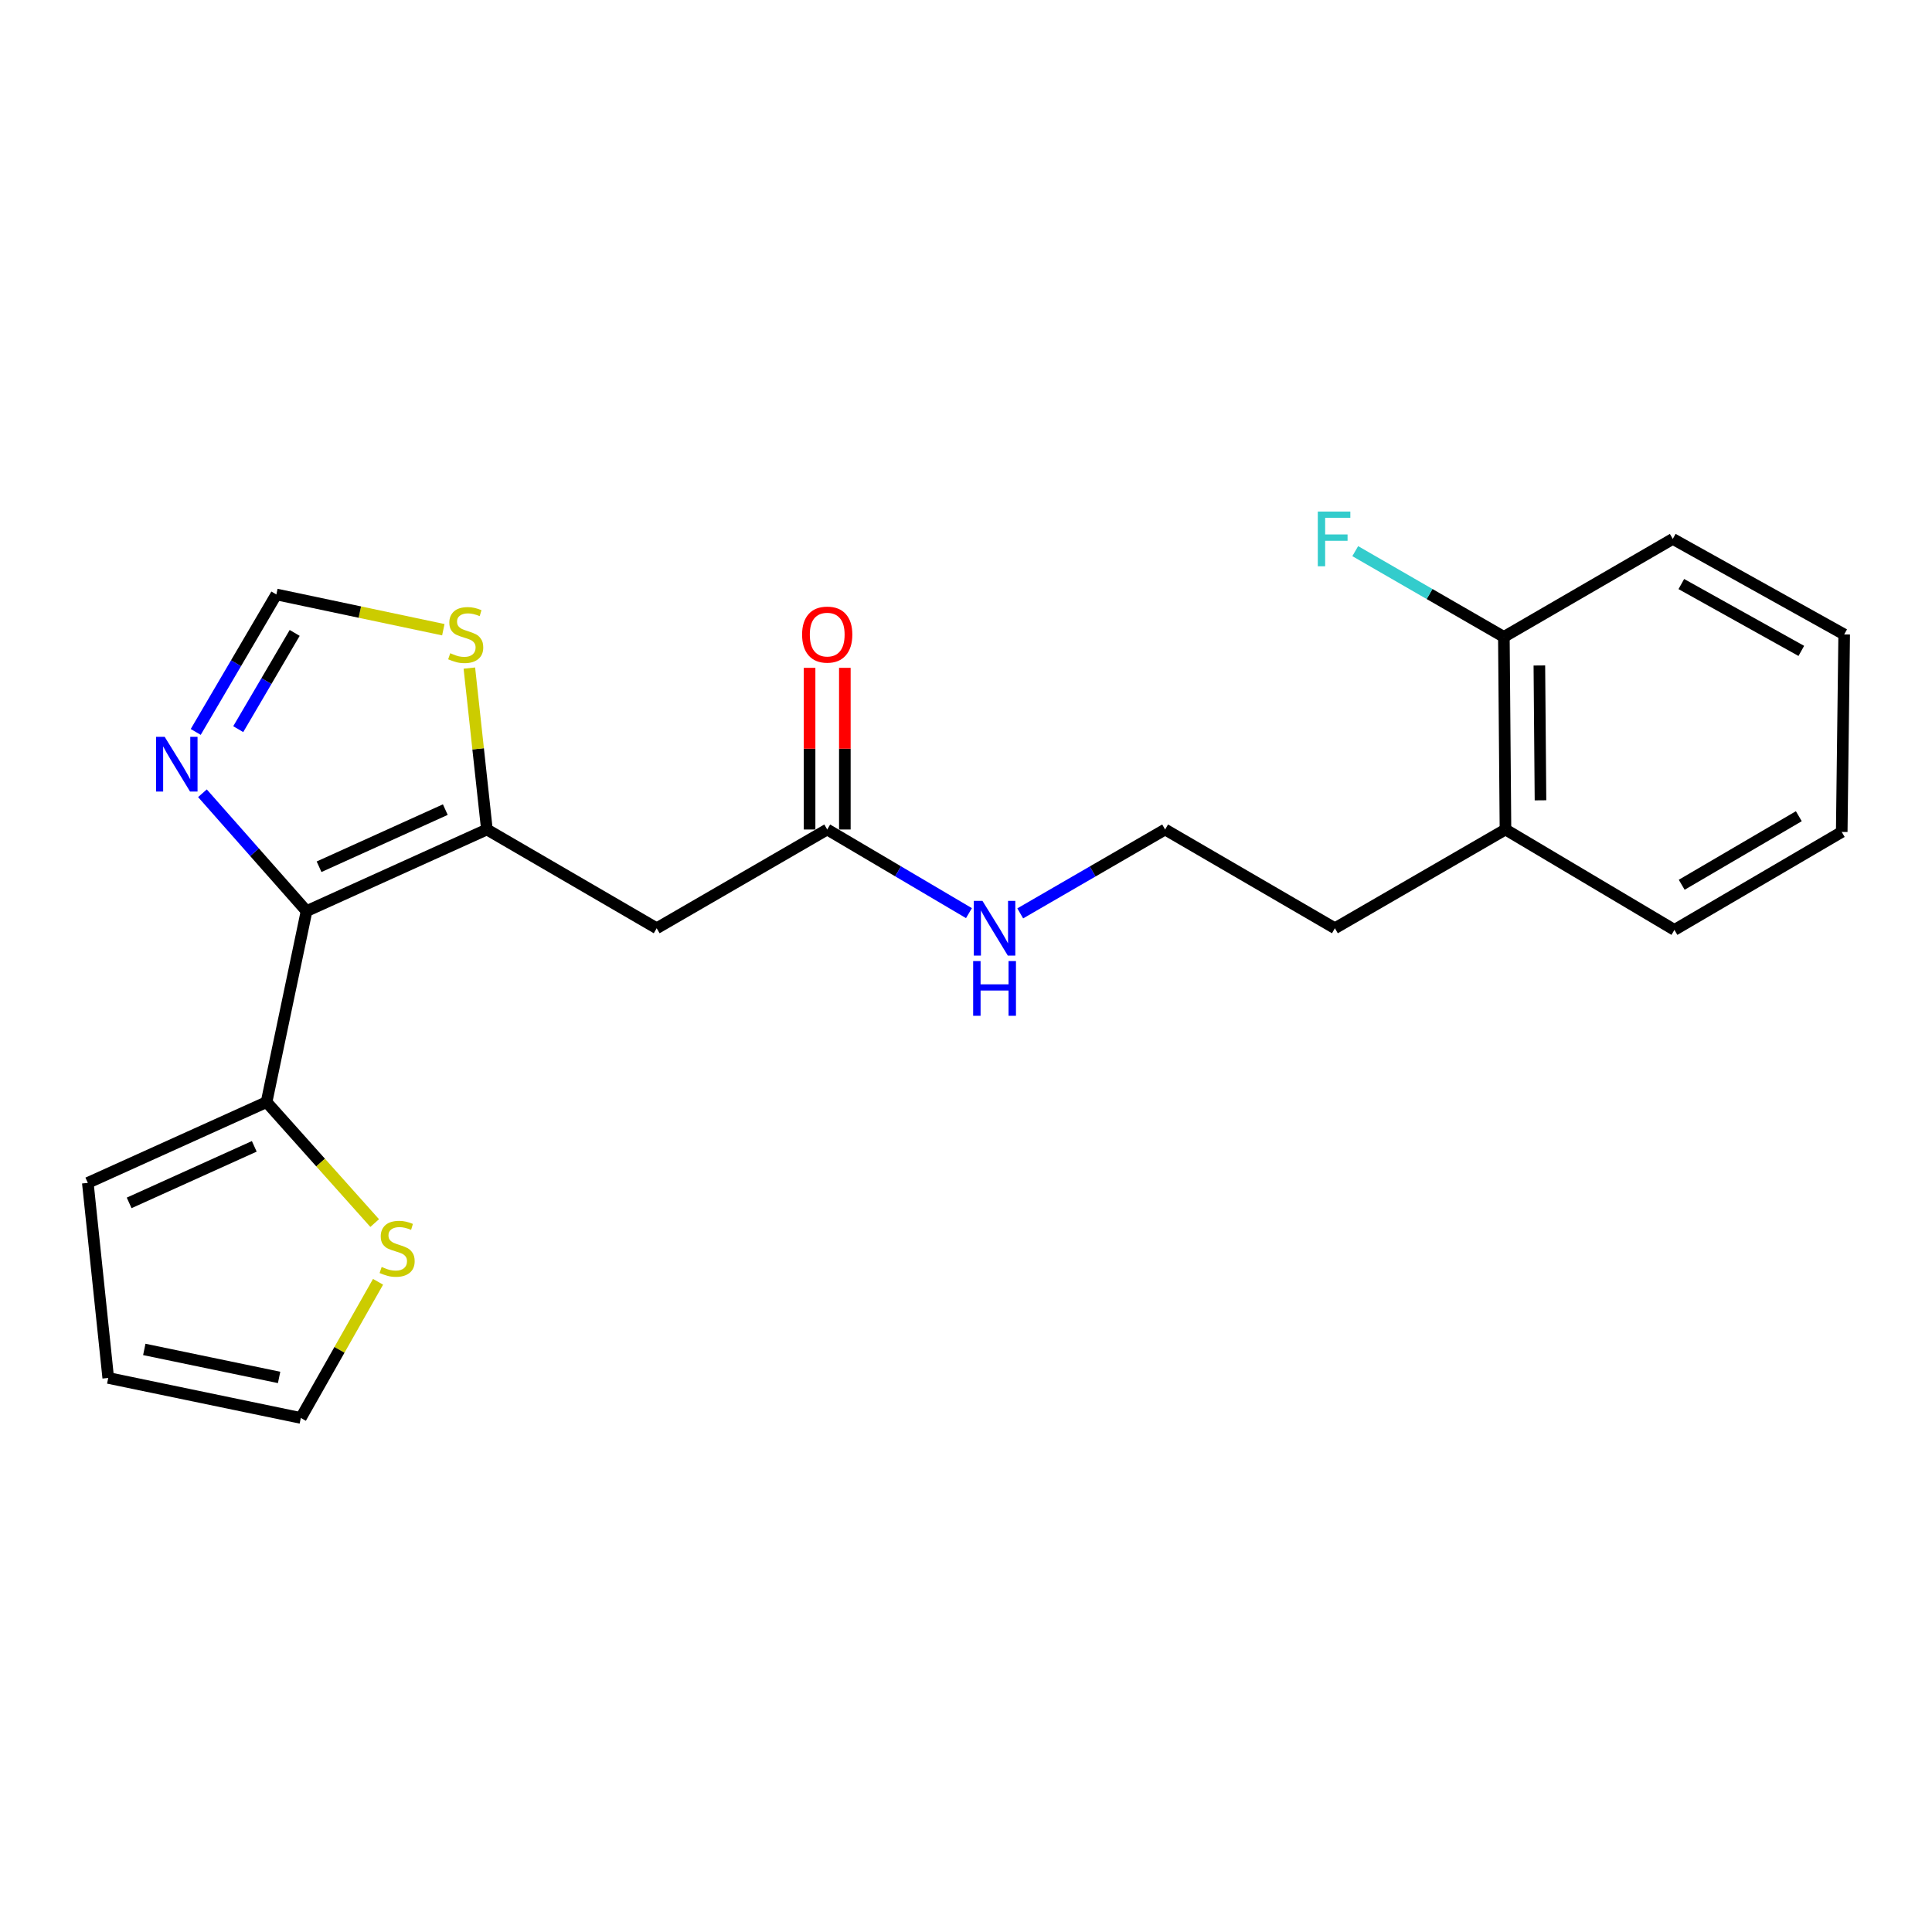 <?xml version='1.0' encoding='iso-8859-1'?>
<svg version='1.1' baseProfile='full'
              xmlns='http://www.w3.org/2000/svg'
                      xmlns:rdkit='http://www.rdkit.org/xml'
                      xmlns:xlink='http://www.w3.org/1999/xlink'
                  xml:space='preserve'
width='1000px' height='1000px' viewBox='0 0 1000 1000'>
<!-- END OF HEADER -->
<rect style='opacity:1.0;fill:#FFFFFF;stroke:none' width='1000' height='1000' x='0' y='0'> </rect>
<path class='bond-0' d='M 158.668,471.588 L 252.018,429.349' style='fill:none;fill-rule:evenodd;stroke:#000000;stroke-width:6px;stroke-linecap:butt;stroke-linejoin:miter;stroke-opacity:1' />
<path class='bond-0' d='M 165.147,448.625 L 230.492,419.057' style='fill:none;fill-rule:evenodd;stroke:#000000;stroke-width:6px;stroke-linecap:butt;stroke-linejoin:miter;stroke-opacity:1' />
<path class='bond-1' d='M 158.668,471.588 L 131.725,441.087' style='fill:none;fill-rule:evenodd;stroke:#000000;stroke-width:6px;stroke-linecap:butt;stroke-linejoin:miter;stroke-opacity:1' />
<path class='bond-1' d='M 131.725,441.087 L 104.782,410.585' style='fill:none;fill-rule:evenodd;stroke:#0000FF;stroke-width:6px;stroke-linecap:butt;stroke-linejoin:miter;stroke-opacity:1' />
<path class='bond-3' d='M 158.668,471.588 L 137.974,570.444' style='fill:none;fill-rule:evenodd;stroke:#000000;stroke-width:6px;stroke-linecap:butt;stroke-linejoin:miter;stroke-opacity:1' />
<path class='bond-2' d='M 252.018,429.349 L 339.904,480.46' style='fill:none;fill-rule:evenodd;stroke:#000000;stroke-width:6px;stroke-linecap:butt;stroke-linejoin:miter;stroke-opacity:1' />
<path class='bond-4' d='M 252.018,429.349 L 247.479,387.576' style='fill:none;fill-rule:evenodd;stroke:#000000;stroke-width:6px;stroke-linecap:butt;stroke-linejoin:miter;stroke-opacity:1' />
<path class='bond-4' d='M 247.479,387.576 L 242.94,345.803' style='fill:none;fill-rule:evenodd;stroke:#CCCC00;stroke-width:6px;stroke-linecap:butt;stroke-linejoin:miter;stroke-opacity:1' />
<path class='bond-5' d='M 101.305,378.849 L 122.174,343.269' style='fill:none;fill-rule:evenodd;stroke:#0000FF;stroke-width:6px;stroke-linecap:butt;stroke-linejoin:miter;stroke-opacity:1' />
<path class='bond-5' d='M 122.174,343.269 L 143.043,307.69' style='fill:none;fill-rule:evenodd;stroke:#000000;stroke-width:6px;stroke-linecap:butt;stroke-linejoin:miter;stroke-opacity:1' />
<path class='bond-5' d='M 123.308,377.408 L 137.917,352.503' style='fill:none;fill-rule:evenodd;stroke:#0000FF;stroke-width:6px;stroke-linecap:butt;stroke-linejoin:miter;stroke-opacity:1' />
<path class='bond-5' d='M 137.917,352.503 L 152.525,327.597' style='fill:none;fill-rule:evenodd;stroke:#000000;stroke-width:6px;stroke-linecap:butt;stroke-linejoin:miter;stroke-opacity:1' />
<path class='bond-6' d='M 339.904,480.46 L 428.165,429.349' style='fill:none;fill-rule:evenodd;stroke:#000000;stroke-width:6px;stroke-linecap:butt;stroke-linejoin:miter;stroke-opacity:1' />
<path class='bond-7' d='M 137.974,570.444 L 165.955,601.75' style='fill:none;fill-rule:evenodd;stroke:#000000;stroke-width:6px;stroke-linecap:butt;stroke-linejoin:miter;stroke-opacity:1' />
<path class='bond-7' d='M 165.955,601.75 L 193.936,633.056' style='fill:none;fill-rule:evenodd;stroke:#CCCC00;stroke-width:6px;stroke-linecap:butt;stroke-linejoin:miter;stroke-opacity:1' />
<path class='bond-8' d='M 137.974,570.444 L 45.455,612.258' style='fill:none;fill-rule:evenodd;stroke:#000000;stroke-width:6px;stroke-linecap:butt;stroke-linejoin:miter;stroke-opacity:1' />
<path class='bond-8' d='M 131.612,593.347 L 66.849,622.617' style='fill:none;fill-rule:evenodd;stroke:#000000;stroke-width:6px;stroke-linecap:butt;stroke-linejoin:miter;stroke-opacity:1' />
<path class='bond-22' d='M 229.464,325.938 L 186.253,316.814' style='fill:none;fill-rule:evenodd;stroke:#CCCC00;stroke-width:6px;stroke-linecap:butt;stroke-linejoin:miter;stroke-opacity:1' />
<path class='bond-22' d='M 186.253,316.814 L 143.043,307.69' style='fill:none;fill-rule:evenodd;stroke:#000000;stroke-width:6px;stroke-linecap:butt;stroke-linejoin:miter;stroke-opacity:1' />
<path class='bond-11' d='M 437.29,429.349 L 437.29,387.508' style='fill:none;fill-rule:evenodd;stroke:#000000;stroke-width:6px;stroke-linecap:butt;stroke-linejoin:miter;stroke-opacity:1' />
<path class='bond-11' d='M 437.29,387.508 L 437.29,345.668' style='fill:none;fill-rule:evenodd;stroke:#FF0000;stroke-width:6px;stroke-linecap:butt;stroke-linejoin:miter;stroke-opacity:1' />
<path class='bond-11' d='M 419.039,429.349 L 419.039,387.508' style='fill:none;fill-rule:evenodd;stroke:#000000;stroke-width:6px;stroke-linecap:butt;stroke-linejoin:miter;stroke-opacity:1' />
<path class='bond-11' d='M 419.039,387.508 L 419.039,345.668' style='fill:none;fill-rule:evenodd;stroke:#FF0000;stroke-width:6px;stroke-linecap:butt;stroke-linejoin:miter;stroke-opacity:1' />
<path class='bond-13' d='M 428.165,429.349 L 464.847,450.994' style='fill:none;fill-rule:evenodd;stroke:#000000;stroke-width:6px;stroke-linecap:butt;stroke-linejoin:miter;stroke-opacity:1' />
<path class='bond-13' d='M 464.847,450.994 L 501.528,472.639' style='fill:none;fill-rule:evenodd;stroke:#0000FF;stroke-width:6px;stroke-linecap:butt;stroke-linejoin:miter;stroke-opacity:1' />
<path class='bond-9' d='M 195.678,663.457 L 175.693,698.692' style='fill:none;fill-rule:evenodd;stroke:#CCCC00;stroke-width:6px;stroke-linecap:butt;stroke-linejoin:miter;stroke-opacity:1' />
<path class='bond-9' d='M 175.693,698.692 L 155.707,733.927' style='fill:none;fill-rule:evenodd;stroke:#000000;stroke-width:6px;stroke-linecap:butt;stroke-linejoin:miter;stroke-opacity:1' />
<path class='bond-10' d='M 45.455,612.258 L 56.02,713.223' style='fill:none;fill-rule:evenodd;stroke:#000000;stroke-width:6px;stroke-linecap:butt;stroke-linejoin:miter;stroke-opacity:1' />
<path class='bond-23' d='M 155.707,733.927 L 56.02,713.223' style='fill:none;fill-rule:evenodd;stroke:#000000;stroke-width:6px;stroke-linecap:butt;stroke-linejoin:miter;stroke-opacity:1' />
<path class='bond-23' d='M 144.465,712.952 L 74.684,698.46' style='fill:none;fill-rule:evenodd;stroke:#000000;stroke-width:6px;stroke-linecap:butt;stroke-linejoin:miter;stroke-opacity:1' />
<path class='bond-12' d='M 778.399,329.651 L 779.23,429.349' style='fill:none;fill-rule:evenodd;stroke:#000000;stroke-width:6px;stroke-linecap:butt;stroke-linejoin:miter;stroke-opacity:1' />
<path class='bond-12' d='M 796.774,344.454 L 797.355,414.242' style='fill:none;fill-rule:evenodd;stroke:#000000;stroke-width:6px;stroke-linecap:butt;stroke-linejoin:miter;stroke-opacity:1' />
<path class='bond-15' d='M 778.399,329.651 L 739.935,307.459' style='fill:none;fill-rule:evenodd;stroke:#000000;stroke-width:6px;stroke-linecap:butt;stroke-linejoin:miter;stroke-opacity:1' />
<path class='bond-15' d='M 739.935,307.459 L 701.47,285.267' style='fill:none;fill-rule:evenodd;stroke:#33CCCC;stroke-width:6px;stroke-linecap:butt;stroke-linejoin:miter;stroke-opacity:1' />
<path class='bond-18' d='M 778.399,329.651 L 865.828,278.946' style='fill:none;fill-rule:evenodd;stroke:#000000;stroke-width:6px;stroke-linecap:butt;stroke-linejoin:miter;stroke-opacity:1' />
<path class='bond-16' d='M 528.073,472.766 L 565.568,451.057' style='fill:none;fill-rule:evenodd;stroke:#0000FF;stroke-width:6px;stroke-linecap:butt;stroke-linejoin:miter;stroke-opacity:1' />
<path class='bond-16' d='M 565.568,451.057 L 603.064,429.349' style='fill:none;fill-rule:evenodd;stroke:#000000;stroke-width:6px;stroke-linecap:butt;stroke-linejoin:miter;stroke-opacity:1' />
<path class='bond-14' d='M 779.23,429.349 L 690.939,480.46' style='fill:none;fill-rule:evenodd;stroke:#000000;stroke-width:6px;stroke-linecap:butt;stroke-linejoin:miter;stroke-opacity:1' />
<path class='bond-19' d='M 779.23,429.349 L 866.68,481.312' style='fill:none;fill-rule:evenodd;stroke:#000000;stroke-width:6px;stroke-linecap:butt;stroke-linejoin:miter;stroke-opacity:1' />
<path class='bond-17' d='M 603.064,429.349 L 690.939,480.46' style='fill:none;fill-rule:evenodd;stroke:#000000;stroke-width:6px;stroke-linecap:butt;stroke-linejoin:miter;stroke-opacity:1' />
<path class='bond-24' d='M 865.828,278.946 L 954.545,328.384' style='fill:none;fill-rule:evenodd;stroke:#000000;stroke-width:6px;stroke-linecap:butt;stroke-linejoin:miter;stroke-opacity:1' />
<path class='bond-24' d='M 870.252,302.304 L 932.354,336.91' style='fill:none;fill-rule:evenodd;stroke:#000000;stroke-width:6px;stroke-linecap:butt;stroke-linejoin:miter;stroke-opacity:1' />
<path class='bond-21' d='M 866.68,481.312 L 953.278,430.616' style='fill:none;fill-rule:evenodd;stroke:#000000;stroke-width:6px;stroke-linecap:butt;stroke-linejoin:miter;stroke-opacity:1' />
<path class='bond-21' d='M 870.45,457.957 L 931.068,422.471' style='fill:none;fill-rule:evenodd;stroke:#000000;stroke-width:6px;stroke-linecap:butt;stroke-linejoin:miter;stroke-opacity:1' />
<path class='bond-20' d='M 954.545,328.384 L 953.278,430.616' style='fill:none;fill-rule:evenodd;stroke:#000000;stroke-width:6px;stroke-linecap:butt;stroke-linejoin:miter;stroke-opacity:1' />
<path  class='atom-2' d='M 85.246 381.395
L 94.526 396.395
Q 95.446 397.875, 96.926 400.555
Q 98.406 403.235, 98.486 403.395
L 98.486 381.395
L 102.246 381.395
L 102.246 409.715
L 98.366 409.715
L 88.406 393.315
Q 87.246 391.395, 86.006 389.195
Q 84.806 386.995, 84.446 386.315
L 84.446 409.715
L 80.766 409.715
L 80.766 381.395
L 85.246 381.395
' fill='#0000FF'/>
<path  class='atom-5' d='M 233.048 338.104
Q 233.368 338.224, 234.688 338.784
Q 236.008 339.344, 237.448 339.704
Q 238.928 340.024, 240.368 340.024
Q 243.048 340.024, 244.608 338.744
Q 246.168 337.424, 246.168 335.144
Q 246.168 333.584, 245.368 332.624
Q 244.608 331.664, 243.408 331.144
Q 242.208 330.624, 240.208 330.024
Q 237.688 329.264, 236.168 328.544
Q 234.688 327.824, 233.608 326.304
Q 232.568 324.784, 232.568 322.224
Q 232.568 318.664, 234.968 316.464
Q 237.408 314.264, 242.208 314.264
Q 245.488 314.264, 249.208 315.824
L 248.288 318.904
Q 244.888 317.504, 242.328 317.504
Q 239.568 317.504, 238.048 318.664
Q 236.528 319.784, 236.568 321.744
Q 236.568 323.264, 237.328 324.184
Q 238.128 325.104, 239.248 325.624
Q 240.408 326.144, 242.328 326.744
Q 244.888 327.544, 246.408 328.344
Q 247.928 329.144, 249.008 330.784
Q 250.128 332.384, 250.128 335.144
Q 250.128 339.064, 247.488 341.184
Q 244.888 343.264, 240.528 343.264
Q 238.008 343.264, 236.088 342.704
Q 234.208 342.184, 231.968 341.264
L 233.048 338.104
' fill='#CCCC00'/>
<path  class='atom-8' d='M 197.551 655.772
Q 197.871 655.892, 199.191 656.452
Q 200.511 657.012, 201.951 657.372
Q 203.431 657.692, 204.871 657.692
Q 207.551 657.692, 209.111 656.412
Q 210.671 655.092, 210.671 652.812
Q 210.671 651.252, 209.871 650.292
Q 209.111 649.332, 207.911 648.812
Q 206.711 648.292, 204.711 647.692
Q 202.191 646.932, 200.671 646.212
Q 199.191 645.492, 198.111 643.972
Q 197.071 642.452, 197.071 639.892
Q 197.071 636.332, 199.471 634.132
Q 201.911 631.932, 206.711 631.932
Q 209.991 631.932, 213.711 633.492
L 212.791 636.572
Q 209.391 635.172, 206.831 635.172
Q 204.071 635.172, 202.551 636.332
Q 201.031 637.452, 201.071 639.412
Q 201.071 640.932, 201.831 641.852
Q 202.631 642.772, 203.751 643.292
Q 204.911 643.812, 206.831 644.412
Q 209.391 645.212, 210.911 646.012
Q 212.431 646.812, 213.511 648.452
Q 214.631 650.052, 214.631 652.812
Q 214.631 656.732, 211.991 658.852
Q 209.391 660.932, 205.031 660.932
Q 202.511 660.932, 200.591 660.372
Q 198.711 659.852, 196.471 658.932
L 197.551 655.772
' fill='#CCCC00'/>
<path  class='atom-12' d='M 415.165 328.464
Q 415.165 321.664, 418.525 317.864
Q 421.885 314.064, 428.165 314.064
Q 434.445 314.064, 437.805 317.864
Q 441.165 321.664, 441.165 328.464
Q 441.165 335.344, 437.765 339.264
Q 434.365 343.144, 428.165 343.144
Q 421.925 343.144, 418.525 339.264
Q 415.165 335.384, 415.165 328.464
M 428.165 339.944
Q 432.485 339.944, 434.805 337.064
Q 437.165 334.144, 437.165 328.464
Q 437.165 322.904, 434.805 320.104
Q 432.485 317.264, 428.165 317.264
Q 423.845 317.264, 421.485 320.064
Q 419.165 322.864, 419.165 328.464
Q 419.165 334.184, 421.485 337.064
Q 423.845 339.944, 428.165 339.944
' fill='#FF0000'/>
<path  class='atom-14' d='M 508.523 466.3
L 517.803 481.3
Q 518.723 482.78, 520.203 485.46
Q 521.683 488.14, 521.763 488.3
L 521.763 466.3
L 525.523 466.3
L 525.523 494.62
L 521.643 494.62
L 511.683 478.22
Q 510.523 476.3, 509.283 474.1
Q 508.083 471.9, 507.723 471.22
L 507.723 494.62
L 504.043 494.62
L 504.043 466.3
L 508.523 466.3
' fill='#0000FF'/>
<path  class='atom-14' d='M 503.703 497.452
L 507.543 497.452
L 507.543 509.492
L 522.023 509.492
L 522.023 497.452
L 525.863 497.452
L 525.863 525.772
L 522.023 525.772
L 522.023 512.692
L 507.543 512.692
L 507.543 525.772
L 503.703 525.772
L 503.703 497.452
' fill='#0000FF'/>
<path  class='atom-16' d='M 682.093 264.786
L 698.933 264.786
L 698.933 268.026
L 685.893 268.026
L 685.893 276.626
L 697.493 276.626
L 697.493 279.906
L 685.893 279.906
L 685.893 293.106
L 682.093 293.106
L 682.093 264.786
' fill='#33CCCC'/>
</svg>
